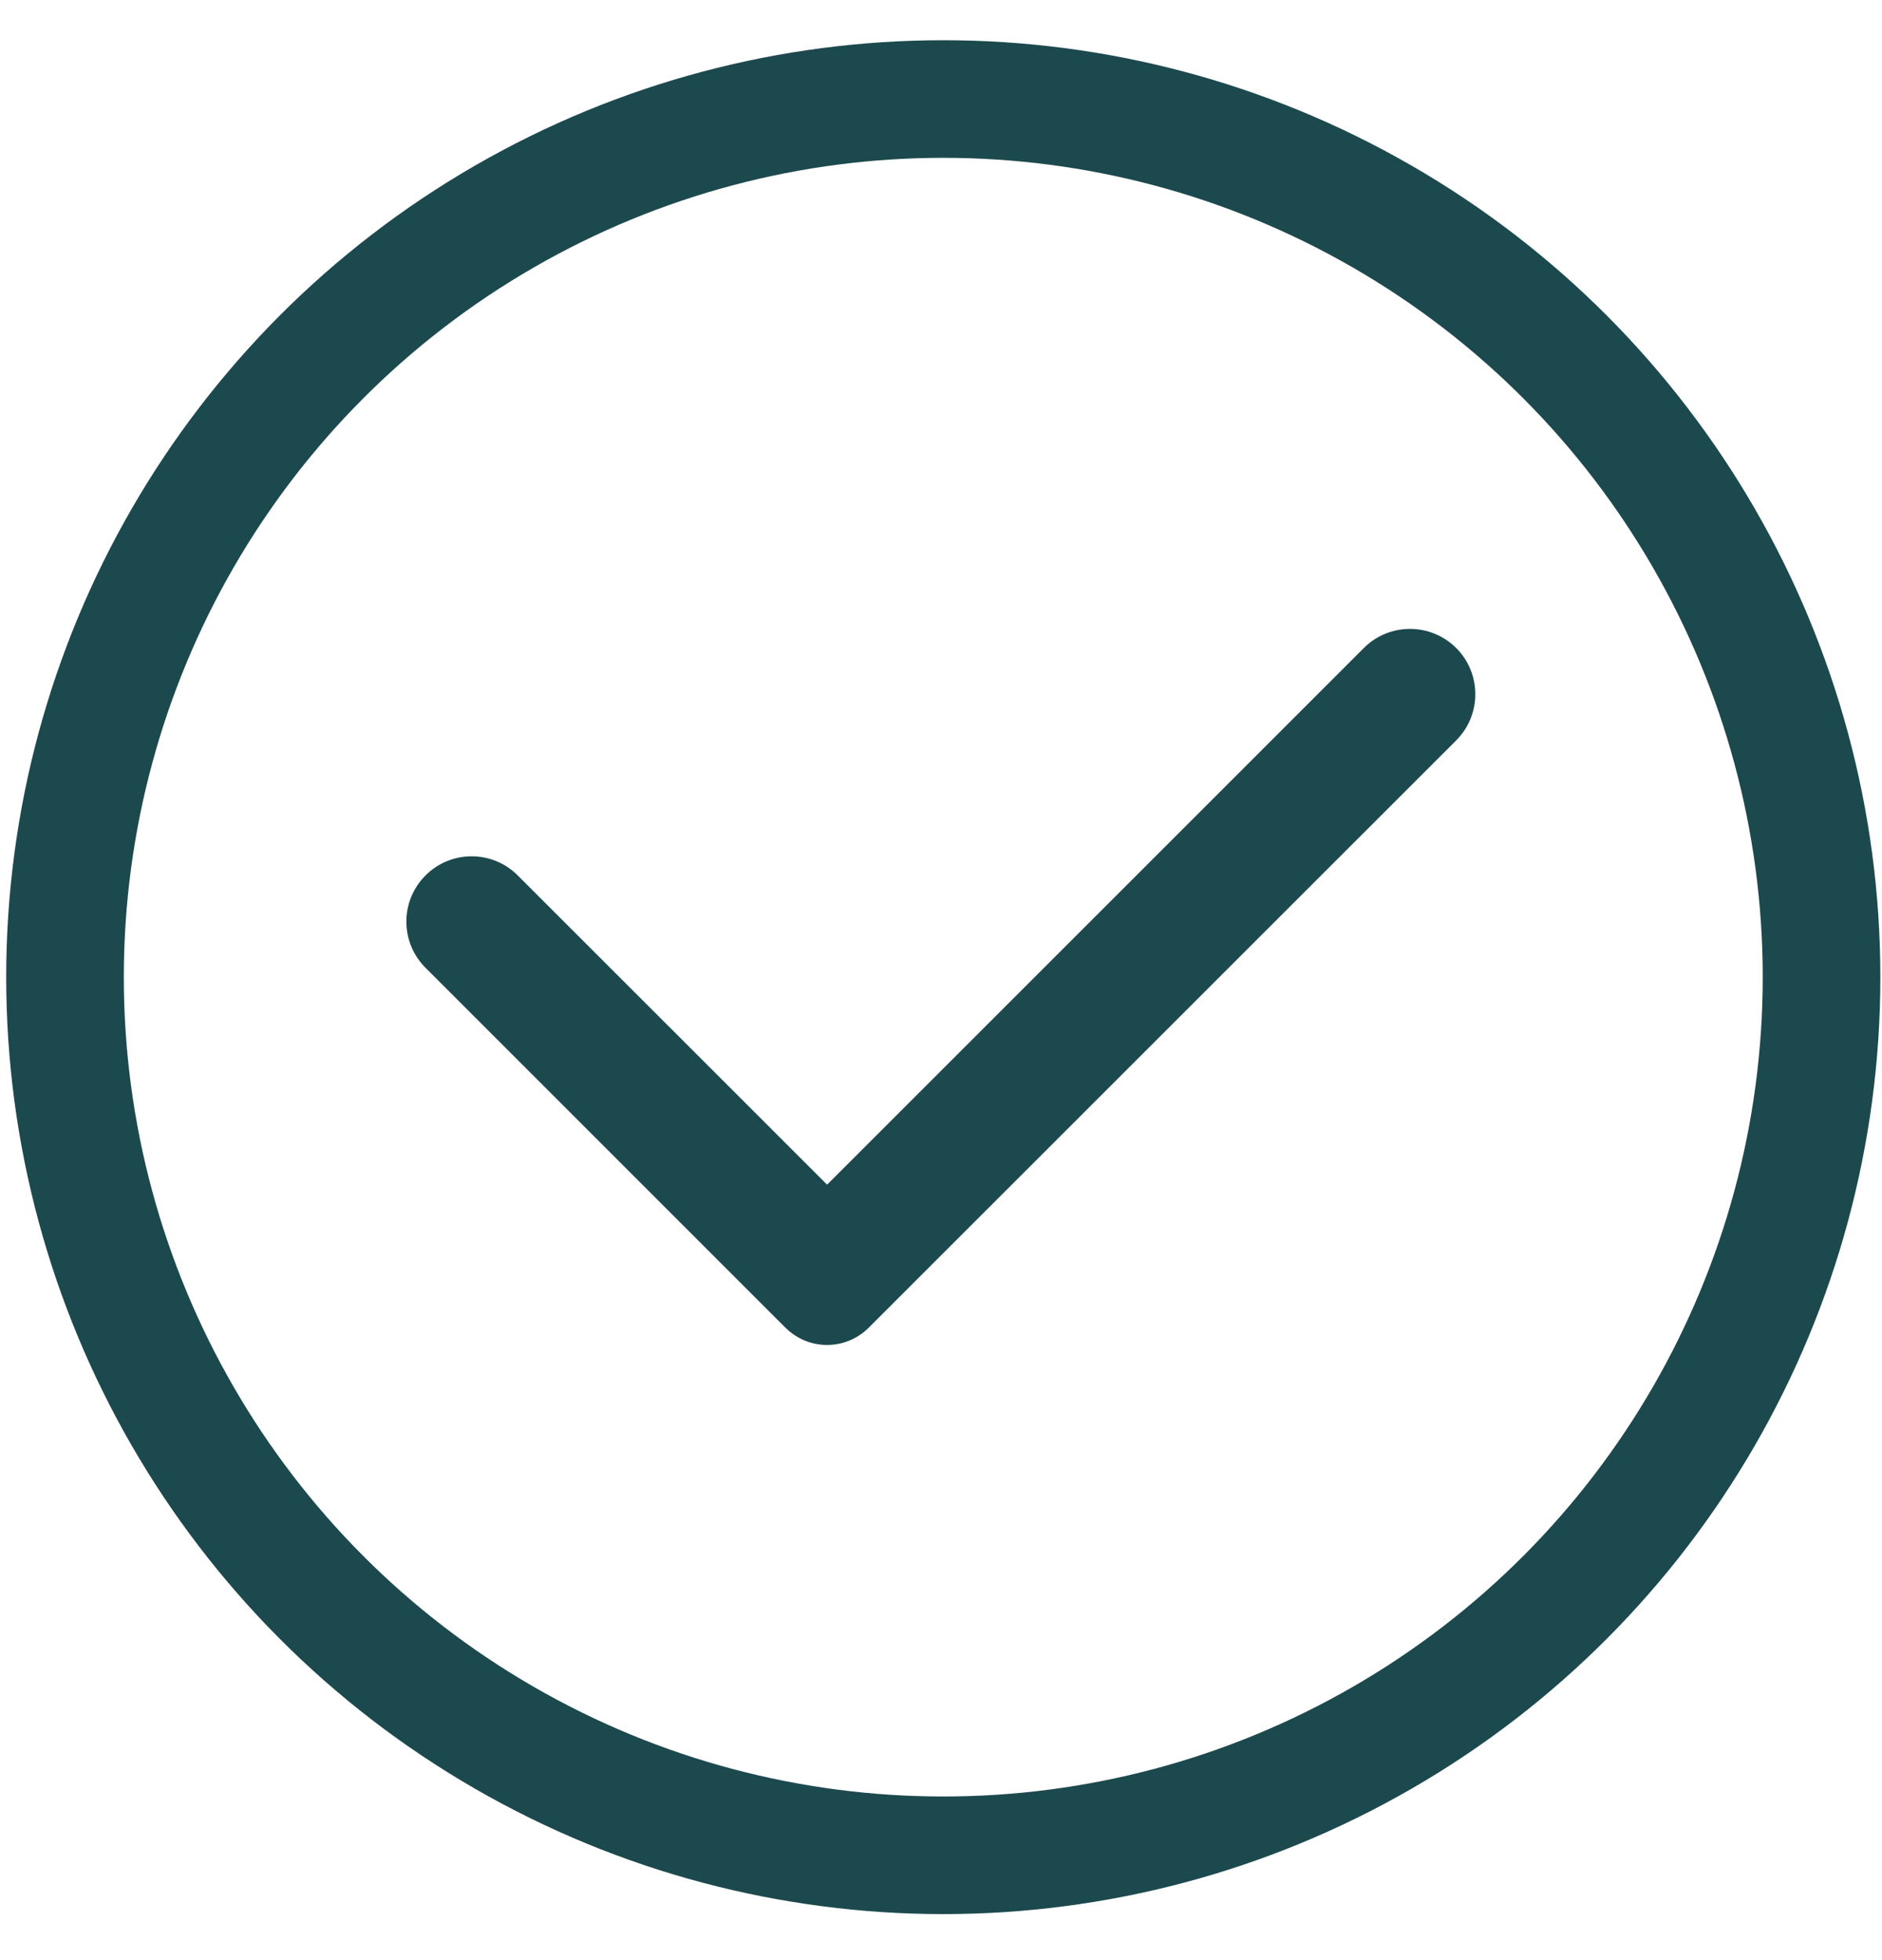 <svg xmlns="http://www.w3.org/2000/svg" fill="none" viewBox="0 0 24 25" height="25" width="24">
<circle stroke-width="1.5" stroke="#1C494E" r="11.2" cy="12.463" cx="12.029"></circle>
<path fill="#1C494E" d="M10.438 16.294L10.437 16.294L5.956 11.813C5.924 11.781 5.924 11.728 5.956 11.696C5.988 11.664 6.041 11.664 6.073 11.696L10.547 16.17L17.922 8.795C17.954 8.763 18.007 8.763 18.039 8.795C18.071 8.828 18.071 8.88 18.039 8.912L10.547 16.404L10.438 16.294Z" clip-rule="evenodd" fill-rule="evenodd"></path>
<path fill="#1C494E" d="M10.438 16.294L10.968 15.764C10.675 15.471 10.2 15.471 9.907 15.764L10.438 16.294ZM10.437 16.294L9.907 16.825C10.048 16.965 10.239 17.044 10.437 17.044C10.636 17.044 10.827 16.965 10.968 16.825L10.437 16.294ZM5.956 11.813L6.486 11.283L6.486 11.283L5.956 11.813ZM5.956 11.696L5.426 11.166L5.426 11.166L5.956 11.696ZM6.073 11.696L6.603 11.166L6.603 11.166L6.073 11.696ZM10.547 16.17L10.017 16.701C10.158 16.841 10.348 16.92 10.547 16.92C10.746 16.92 10.937 16.841 11.078 16.701L10.547 16.17ZM17.922 8.795L18.453 9.326L18.453 9.326L17.922 8.795ZM18.039 8.795L18.57 8.265L18.57 8.265L18.039 8.795ZM18.039 8.912L17.509 8.382L17.509 8.382L18.039 8.912ZM10.547 16.404L10.017 16.934C10.158 17.075 10.348 17.154 10.547 17.154C10.746 17.154 10.937 17.075 11.078 16.934L10.547 16.404ZM9.907 15.764L9.907 15.764L10.968 16.825L10.968 16.825L9.907 15.764ZM10.968 15.764L6.486 11.283L5.426 12.343L9.907 16.825L10.968 15.764ZM6.486 11.283C6.747 11.543 6.747 11.966 6.486 12.226L5.426 11.166C5.101 11.491 5.101 12.018 5.426 12.343L6.486 11.283ZM6.486 12.226C6.226 12.487 5.803 12.487 5.543 12.226L6.603 11.166C6.278 10.84 5.751 10.84 5.426 11.166L6.486 12.226ZM5.543 12.226L10.017 16.701L11.078 15.64L6.603 11.166L5.543 12.226ZM11.078 16.701L18.453 9.326L17.392 8.265L10.017 15.64L11.078 16.701ZM18.453 9.326C18.192 9.586 17.769 9.586 17.509 9.326L18.57 8.265C18.244 7.94 17.717 7.94 17.392 8.265L18.453 9.326ZM17.509 9.326C17.248 9.065 17.248 8.643 17.509 8.382L18.57 9.443C18.895 9.118 18.895 8.59 18.57 8.265L17.509 9.326ZM17.509 8.382L10.017 15.874L11.078 16.934L18.57 9.443L17.509 8.382ZM11.078 15.874L10.968 15.764L9.907 16.825L10.017 16.934L11.078 15.874Z"></path>
</svg>
